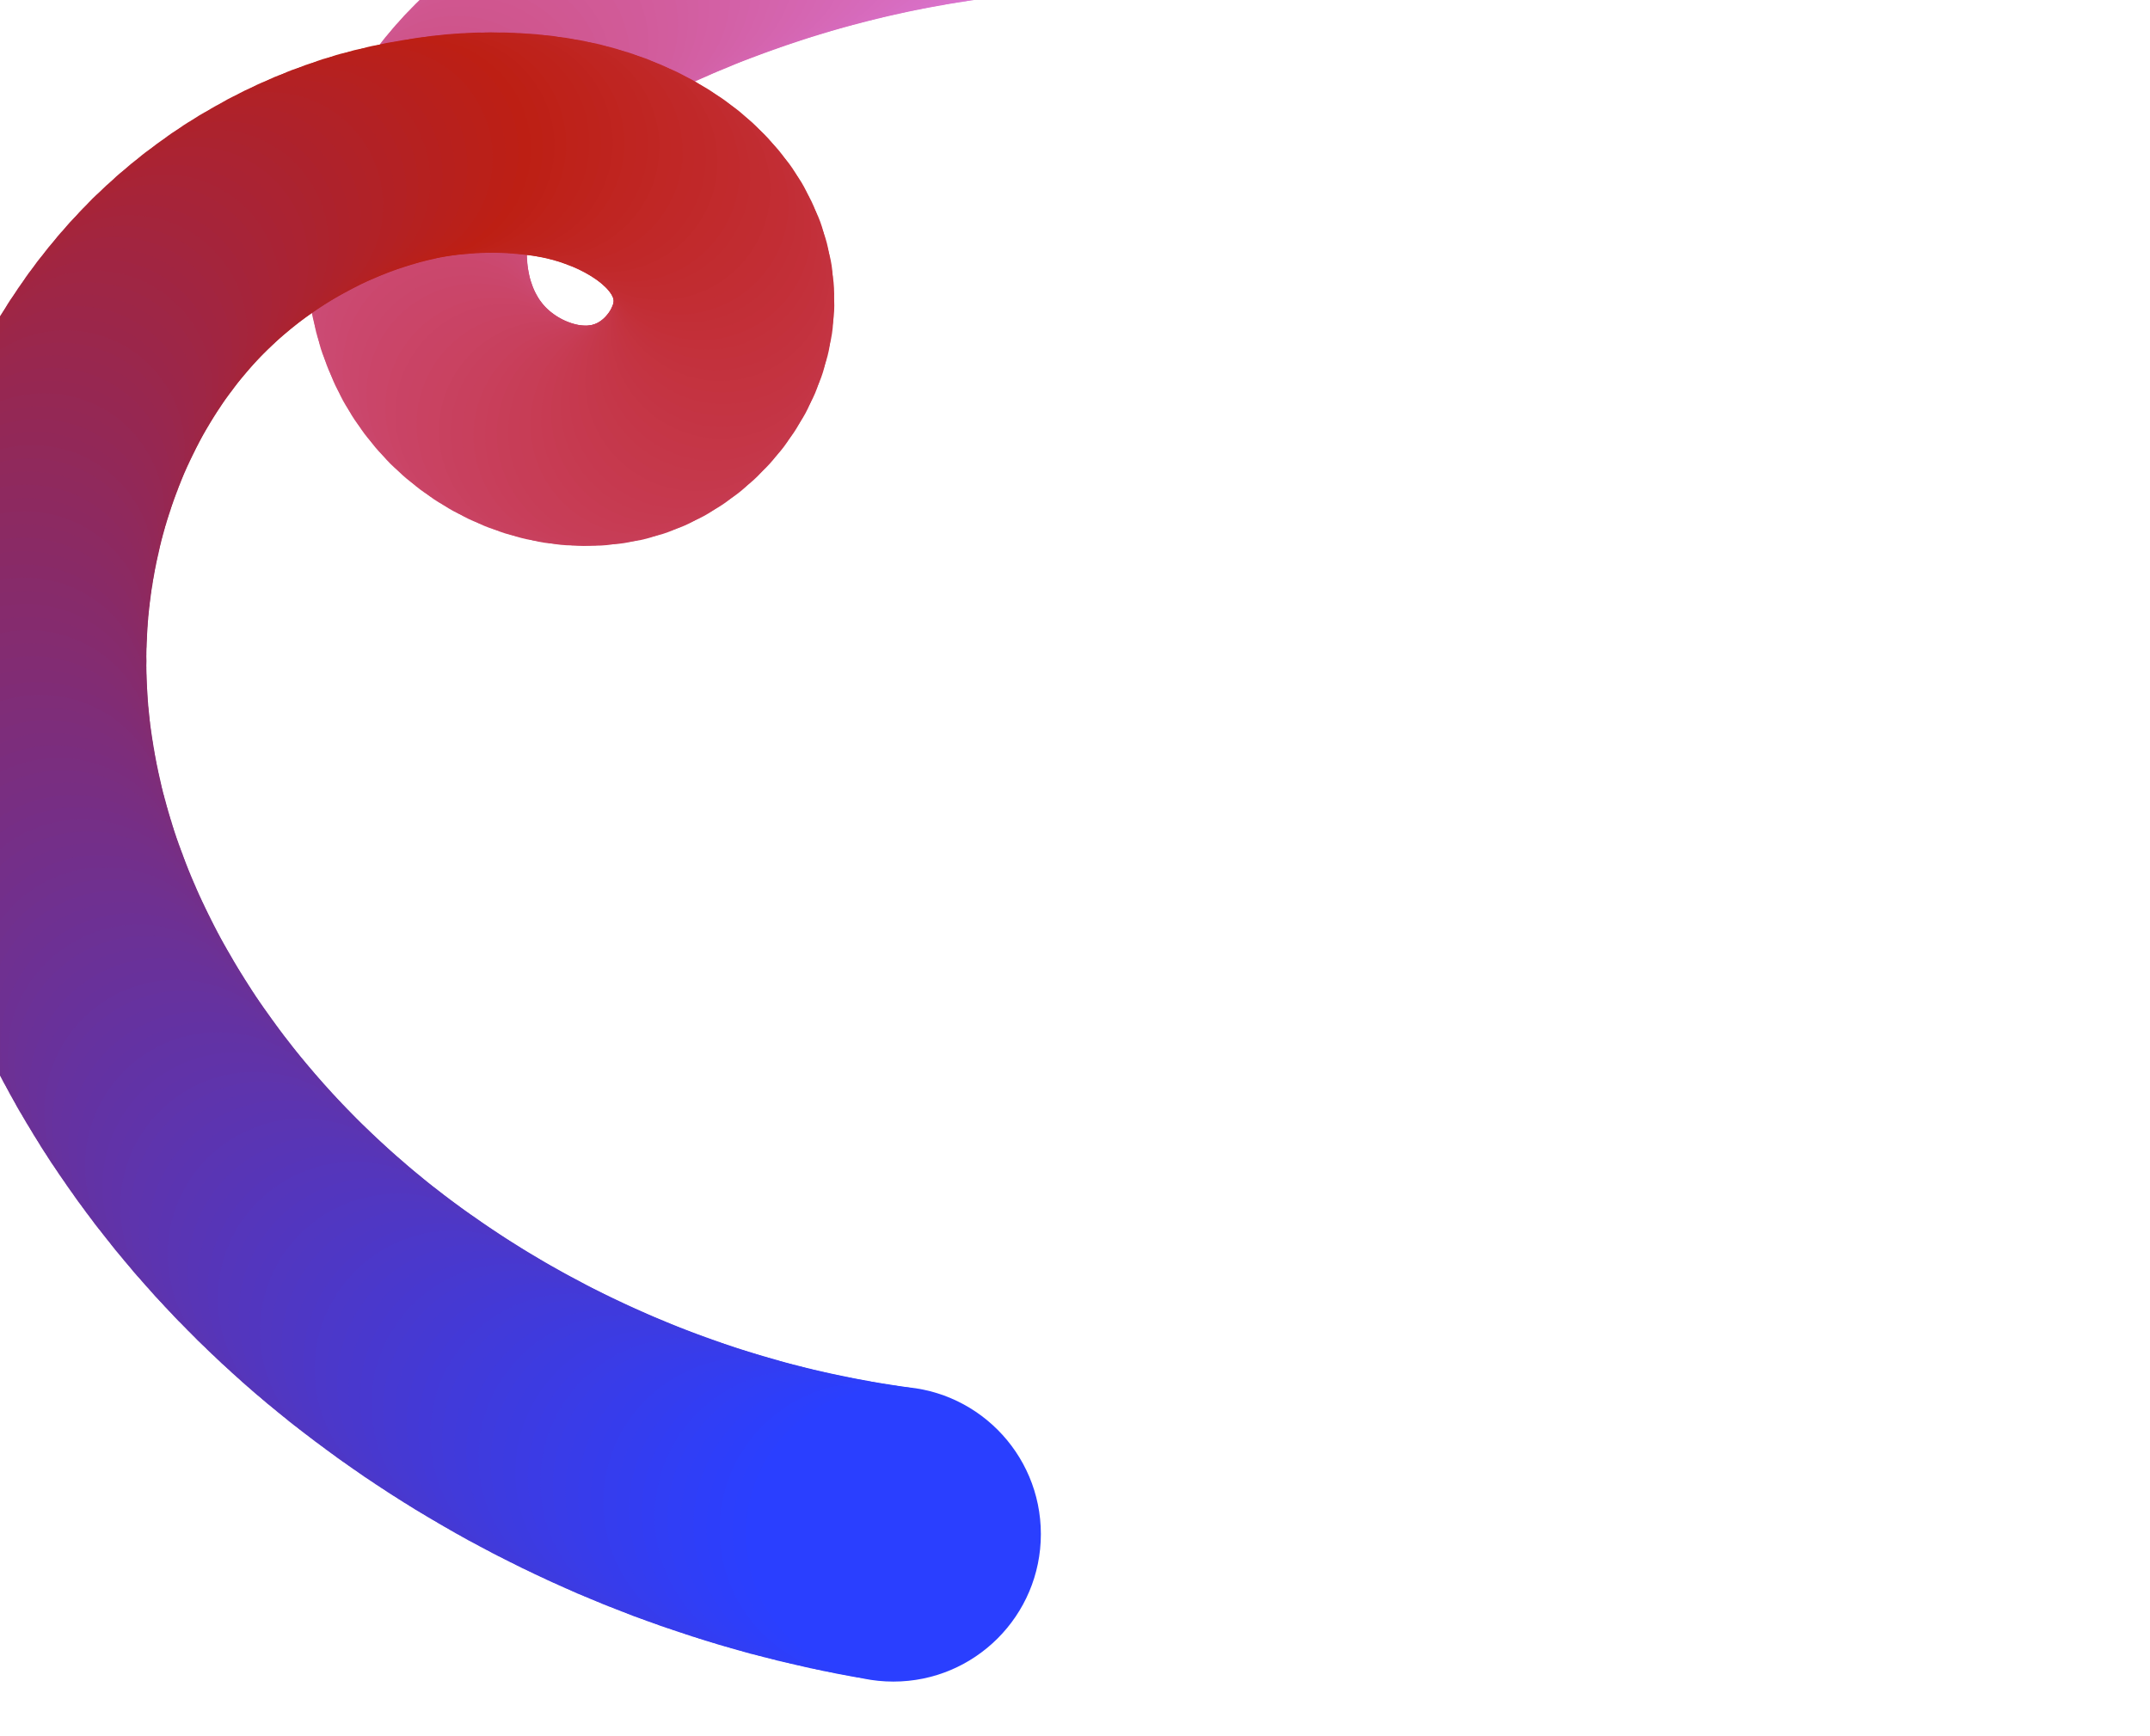 <?xml version="1.0" encoding="UTF-8"?>
<svg id="Livello_1" xmlns="http://www.w3.org/2000/svg" xmlns:xlink="http://www.w3.org/1999/xlink" version="1.1" viewBox="0 0 3051.7 2464">
  <!-- Generator: Adobe Illustrator 29.5.1, SVG Export Plug-In . SVG Version: 2.1.0 Build 141)  -->
  <defs>
    <style>
      .st0 {
        fill: #cc4d7a;
      }

      .st1 {
        fill: none;
      }

      .st2 {
        fill: #d05995;
      }

      .st3 {
        fill: #c5384c;
      }

      .st4 {
        fill: #ce5285;
      }

      .st5 {
        fill: #4d37c7;
      }

      .st6 {
        fill: #d25d9d;
      }

      .st7 {
        fill: #c3313d;
      }

      .st8 {
        fill: #2b3ffd;
      }

      .st9 {
        fill: #c53646;
      }

      .st10 {
        fill: #c12a2d;
      }

      .st11 {
        fill: #6e3092;
      }

      .st12 {
        fill: #c8415f;
      }

      .st13 {
        fill: #d05790;
      }

      .st14 {
        fill: #5e34ad;
      }

      .st15 {
        fill: #9e2646;
      }

      .st16 {
        fill: #7e2d79;
      }

      .st17 {
        fill: #c6394f;
      }

      .st18 {
        fill: #3a3ce6;
      }

      .st19 {
        fill: #5835b6;
      }

      .st20 {
        fill: #ca476c;
      }

      .st21 {
        fill: #aa2333;
      }

      .st22 {
        fill: #d463ab;
      }

      .st23 {
        fill: #3c3be1;
      }

      .st24 {
        fill: #cc4c77;
      }

      .st25 {
        fill: #d870c7;
      }

      .st26 {
        fill: #5f34ab;
      }

      .st27 {
        fill: #c83f5b;
      }

      .st28 {
        fill: #c43444;
      }

      .st29 {
        fill: #d566b2;
      }

      .st30 {
        fill: #4339d7;
      }

      .st31 {
        fill: #bf2623;
      }

      .st32 {
        fill: #8b2a63;
      }

      .st33 {
        fill: #d76cbe;
      }

      .st34 {
        fill: #bb1f17;
      }

      .st35 {
        fill: #c02725;
      }

      .st36 {
        fill: #c32f38;
      }

      .st37 {
        fill: #c5384a;
      }

      .st38 {
        fill: #c12c31;
      }

      .st39 {
        fill: #b32124;
      }

      .st40 {
        fill: #a02543;
      }

      .st41 {
        fill: #812c74;
      }

      .st42 {
        fill: #952854;
      }

      .st43 {
        fill: #6332a3;
      }

      .st44 {
        fill: #c94365;
      }

      .st45 {
        fill: #cc4b76;
      }

      .st46 {
        fill: #822c73;
      }

      .st47 {
        fill: #69319a;
      }

      .st48 {
        fill: #d360a5;
      }

      .st49 {
        fill: #4639d2;
      }

      .st50 {
        fill: #842c70;
      }

      .st51 {
        fill: #c73b53;
      }

      .st52 {
        fill: #932857;
      }

      .st53 {
        fill: #ab2330;
      }

      .st54 {
        fill: #a72438;
      }

      .st55 {
        fill: #cb4972;
      }

      .st56 {
        fill: #5a35b3;
      }

      .st57 {
        fill: #c94262;
      }

      .st58 {
        fill: #ca4568;
      }

      .st59 {
        fill: #cf5388;
      }

      .st60 {
        fill: #bd1f14;
      }

      .st61 {
        fill: #6133a6;
      }

      .st62 {
        fill: #b6201f;
      }

      .st63 {
        fill: #5d34ae;
      }

      .st64 {
        fill: #c6394d;
      }

      .st65 {
        fill: #c43442;
      }

      .st66 {
        fill: #922858;
      }

      .st67 {
        fill: #423ad8;
      }

      .st68 {
        fill: #b9201a;
      }

      .st69 {
        fill: #ac232e;
      }

      .st70 {
        fill: #d362a8;
      }

      .st71 {
        fill: #a22540;
      }

      .st72 {
        fill: #3c3be3;
      }

      .st73 {
        fill: #4c38c9;
      }

      .st74 {
        fill: #c94261;
      }

      .st75 {
        fill: #b22125;
      }

      .st76 {
        fill: #be231e;
      }

      .st77 {
        fill: #d86ec4;
      }

      .st78 {
        fill: #c22d34;
      }

      .st79 {
        fill: #363cec;
      }

      .st80 {
        fill: #cb486f;
      }

      .st81 {
        fill: #383ce9;
      }

      .st82 {
        fill: #cd4e7d;
      }

      .st83 {
        fill: #7c2d7c;
      }

      .st84 {
        fill: #413ada;
      }

      .st85 {
        fill: #bf241f;
      }

      .st86 {
        fill: #ce5182;
      }

      .st87 {
        fill: #9d2647;
      }

      .st88 {
        fill: #d971ca;
      }

      .st89 {
        fill: #c73d56;
      }

      .st90 {
        fill: #c94364;
      }

      .st91 {
        fill: #cb476d;
      }

      .st92 {
        fill: #af222a;
      }

      .st93 {
        fill: #8c2a62;
      }

      .st94 {
        fill: #d76ec3;
      }

      .st95 {
        fill: #cd4f80;
      }

      .st96 {
        fill: #d15b9a;
      }

      .st97 {
        fill: #be2118;
      }

      .st98 {
        fill: #5c34b0;
      }

      .st99 {
        fill: #832c71;
      }

      .st100 {
        fill: #ab2332;
      }

      .st101 {
        fill: #c53648;
      }

      .st102 {
        fill: #5635b9;
      }

      .st103 {
        fill: #722f8c;
      }

      .st104 {
        fill: #343def;
      }

      .st105 {
        fill: #6d3094;
      }

      .st106 {
        fill: #4439d5;
      }

      .st107 {
        fill: #872b6a;
      }

      .st108 {
        fill: #3e3bde;
      }

      .st109 {
        fill: #c0292a;
      }

      .st110 {
        fill: #a3253e;
      }

      .st111 {
        fill: #2a3fff;
      }

      .st112 {
        fill: #8e295f;
      }

      .st113 {
        fill: #c63b51;
      }

      .st114 {
        fill: #d565b1;
      }

      .st115 {
        fill: #c3303a;
      }

      .st116 {
        fill: #d668b6;
      }

      .st117 {
        fill: #d464ac;
      }

      .st118 {
        fill: #333df1;
      }

      .st119 {
        fill: #5935b4;
      }

      .st120 {
        fill: #353dee;
      }

      .st121 {
        fill: #4e37c5;
      }

      .st122 {
        fill: #d565af;
      }

      .st123 {
        fill: #cf5489;
      }

      .st124 {
        fill: #862b6d;
      }

      .st125 {
        fill: #792e81;
      }

      .st126 {
        fill: #67329d;
      }

      .st127 {
        fill: #c22f37;
      }

      .st128 {
        fill: #a4253c;
      }

      .st129 {
        fill: #b8201c;
      }

      .st130 {
        fill: #732f8a;
      }

      .st131 {
        fill: #9c2649;
      }

      .st132 {
        fill: #d669b9;
      }

      .st133 {
        fill: #d25ea0;
      }

      .st134 {
        fill: #9a274c;
      }

      .st135 {
        fill: #6a3198;
      }

      .st136 {
        fill: #d361a7;
      }

      .st137 {
        fill: #a5243b;
      }

      .st138 {
        fill: #c02828;
      }

      .st139 {
        fill: #2e3ef9;
      }

      .st140 {
        fill: #cf568e;
      }

      .st141 {
        fill: #c02726;
      }

      .st142 {
        fill: #9f2644;
      }

      .st143 {
        fill: #d76bbd;
      }

      .st144 {
        fill: #6133a8;
      }

      .st145 {
        fill: #c3313b;
      }

      .st146 {
        fill: #cf548b;
      }

      .st147 {
        fill: #2d3efa;
      }

      .st148 {
        fill: #cd4f7e;
      }

      .st149 {
        fill: #ca4466;
      }

      .st150 {
        fill: #8f295d;
      }

      .st151 {
        fill: #c73d57;
      }

      .st152 {
        fill: #323df3;
      }

      .st153 {
        fill: #98274f;
      }

      .st154 {
        fill: #8a2a65;
      }

      .st155 {
        fill: #a62439;
      }

      .st156 {
        fill: #8d2960;
      }

      .st157 {
        fill: #d05892;
      }

      .st158 {
        fill: #752f87;
      }

      .st159 {
        fill: #91295a;
      }

      .st160 {
        fill: #5735b7;
      }

      .st161 {
        fill: #6c3195;
      }

      .st162 {
        fill: #3f3add;
      }

      .st163 {
        fill: #b02228;
      }

      .st164 {
        fill: #942855;
      }

      .st165 {
        fill: #a12541;
      }

      .st166 {
        fill: #ba2019;
      }

      .st167 {
        fill: #ce5081;
      }

      .st168 {
        fill: #c12b2f;
      }

      .st169 {
        fill: #da74d1;
      }

      .st170 {
        fill: #c63a50;
      }

      .st171 {
        fill: #772e84;
      }

      .st172 {
        fill: #972751;
      }

      .st173 {
        fill: #ca4569;
      }

      .st174 {
        fill: #c43341;
      }

      .st175 {
        fill: #ca466b;
      }

      .st176 {
        fill: #d86fc5;
      }

      .st177 {
        fill: #ad222d;
      }

      .st178 {
        fill: #d567b3;
      }

      .st179 {
        fill: #303ef6;
      }

      .st180 {
        fill: #d25d9e;
      }

      .st181 {
        fill: #5137c1;
      }

      .st182 {
        fill: #6033a9;
      }

      .st183 {
        fill: #d0568f;
      }

      .st184 {
        fill: #d972cc;
      }

      .st185 {
        fill: #4b38ca;
      }

      .st186 {
        fill: #2c3ffc;
      }

      .st187 {
        fill: #d870c8;
      }

      .st188 {
        fill: #be231c;
      }

      .st189 {
        fill: #313ef4;
      }

      .st190 {
        fill: #bd2017;
      }

      .st191 {
        fill: #d25fa1;
      }

      .st192 {
        fill: #5b34b1;
      }

      .st193 {
        fill: #9b264a;
      }

      .st194 {
        fill: #cd4e7b;
      }

      .st195 {
        fill: #d669b7;
      }

      .st196 {
        fill: #4938cd;
      }

      .st197 {
        fill: #2f3ef7;
      }

      .st198 {
        fill: #d360a4;
      }

      .st199 {
        fill: #d567b5;
      }

      .st200 {
        fill: #66329f;
      }

      .st201 {
        fill: #4739d0;
      }

      .st202 {
        fill: #d15a96;
      }

      .st203 {
        fill: #7b2d7e;
      }

      .st204 {
        fill: #403adb;
      }

      .st205 {
        fill: #862b6b;
      }

      .st206 {
        fill: #5336be;
      }

      .st207 {
        fill: #c43545;
      }

      .st208 {
        fill: #852b6e;
      }

      .st209 {
        fill: #6f3091;
      }

      .st210 {
        fill: #68319b;
      }

      .st211 {
        fill: #71308d;
      }

      .st212 {
        fill: #c3323e;
      }

      .st213 {
        fill: #a82436;
      }

      .st214 {
        fill: #ce5387;
      }

      .st215 {
        fill: #c83e5a;
      }

      .st216 {
        fill: #d464ae;
      }

      .st217 {
        fill: #cc4a74;
      }

      .st218 {
        fill: #be221a;
      }

      .st219 {
        fill: #cf558c;
      }

      .st220 {
        fill: #782e82;
      }

      .st221 {
        fill: #90295c;
      }

      .st222 {
        fill: #ce5184;
      }

      .st223 {
        fill: #7f2d78;
      }

      .st224 {
        fill: #7a2e7f;
      }

      .st225 {
        fill: #5536bb;
      }

      .st226 {
        fill: #d15b99;
      }

      .st227 {
        fill: #762e86;
      }

      .st228 {
        fill: #bf2521;
      }

      .st229 {
        fill: #5037c2;
      }

      .st230 {
        fill: #4539d3;
      }

      .st231 {
        fill: #d05893;
      }

      .st232 {
        fill: #3b3be5;
      }

      .st233 {
        fill: #c8405e;
      }

      .st234 {
        fill: #6432a2;
      }

      .st235 {
        fill: #cb4970;
      }

      .st236 {
        fill: #c02829;
      }

      .st237 {
        fill: #bc1f16;
      }

      .st238 {
        fill: #742f89;
      }

      .st239 {
        fill: #c12a2c;
      }

      .st240 {
        fill: #c8405d;
      }

      .st241 {
        fill: #882a68;
      }

      .st242 {
        fill: #4a38cc;
      }

      .st243 {
        fill: #be221b;
      }

      .st244 {
        fill: #d973cf;
      }

      .st245 {
        fill: #d973ce;
      }

      .st246 {
        fill: #373ceb;
      }

      .st247 {
        fill: #d76dc1;
      }

      .st248 {
        fill: #d462aa;
      }

      .st249 {
        fill: #b7201d;
      }

      .st250 {
        fill: #b12227;
      }

      .st251 {
        fill: #892a66;
      }

      .st252 {
        fill: #a92335;
      }

      .st253 {
        fill: #c22e36;
      }

      .st254 {
        fill: #6b3197;
      }

      .st255 {
        fill: #c73c54;
      }

      .st256 {
        fill: #b42122;
      }

      .st257 {
        fill: #d971cb;
      }

      .st258 {
        fill: #d25c9c;
      }

      .st259 {
        fill: #c22d33;
      }

      .st260 {
        fill: #99274e;
      }

      .st261 {
        fill: #802c76;
      }

      .st262 {
        fill: #cb4a73;
      }

      .st263 {
        fill: #c73e58;
      }

      .st264 {
        fill: #6532a0;
      }

      .st265 {
        fill: #d66aba;
      }

      .st266 {
        fill: #4f37c4;
      }

      .st267 {
        fill: #5436bc;
      }

      .st268 {
        fill: #70308f;
      }

      .st269 {
        fill: #c12c30;
      }

      .st270 {
        fill: #c4333f;
      }

      .st271 {
        fill: #962752;
      }

      .st272 {
        fill: #6233a5;
      }

      .st273 {
        fill: #cc4c79;
      }

      .st274 {
        fill: #7d2d7b;
      }

      .st275 {
        clip-path: url(#clippath);
      }

      .st276 {
        fill: #393ce8;
      }

      .st277 {
        fill: #ae222b;
      }

      .st278 {
        fill: #d66abc;
      }

      .st279 {
        fill: #c53749;
      }

      .st280 {
        fill: #bd2015;
      }

      .st281 {
        fill: #d35fa3;
      }

      .st282 {
        fill: #5236bf;
      }

      .st283 {
        fill: #4838cf;
      }

      .st284 {
        fill: #d76cc0;
      }

      .st285 {
        fill: #b52120;
      }

      .st286 {
        fill: #bf2522;
      }

      .st287 {
        fill: #3d3be0;
      }

      .st288 {
        fill: #d15a97;
      }
    </style>
    <clipPath id="clippath">
      <rect class="st1" width="3051.7" height="2874"/>
    </clipPath>
  </defs>
  <g class="st275">
    <g>
      <circle class="st169" cx="1371.8" cy="-156.5" r="156.6"/>
      <circle class="st244" cx="1355.4" cy="-154.2" r="156.6"/>
      <circle class="st245" cx="1338.9" cy="-151.6" r="156.6"/>
      <circle class="st184" cx="1322.5" cy="-149" r="156.6"/>
      <circle class="st257" cx="1306.1" cy="-146.1" r="156.6"/>
      <circle class="st88" cx="1289.7" cy="-143.1" r="156.6"/>
      <circle class="st187" cx="1273.3" cy="-139.9" r="156.6"/>
      <circle class="st25" cx="1257" cy="-136.6" r="156.6"/>
      <circle class="st176" cx="1240.7" cy="-133" r="156.6"/>
      <circle class="st77" cx="1224.5" cy="-129.4" r="156.6"/>
      <circle class="st94" cx="1208.3" cy="-125.5" r="156.6"/>
      <circle class="st247" cx="1192.1" cy="-121.5" r="156.6"/>
      <circle class="st284" cx="1176" cy="-117.3" r="156.6"/>
      <circle class="st33" cx="1159.9" cy="-113" r="156.6"/>
      <circle class="st143" cx="1143.9" cy="-108.5" r="156.6"/>
      <circle class="st278" cx="1127.9" cy="-103.8" r="156.6"/>
      <circle class="st265" cx="1112" cy="-99" r="156.6"/>
      <circle class="st132" cx="1096.1" cy="-94" r="156.6"/>
      <circle class="st195" cx="1080.3" cy="-88.8" r="156.6"/>
      <circle class="st116" cx="1064.5" cy="-83.5" r="156.6"/>
      <circle class="st199" cx="1048.8" cy="-78" r="156.6"/>
      <circle class="st178" cx="1033.1" cy="-72.4" r="156.6"/>
      <circle class="st29" cx="1017.5" cy="-66.6" r="156.6"/>
      <circle class="st114" cx="1001.9" cy="-60.6" r="156.5"/>
      <circle class="st122" cx="986.4" cy="-54.5" r="156.5"/>
      <circle class="st216" cx="971" cy="-48.2" r="156.6"/>
      <circle class="st117" cx="955.7" cy="-41.8" r="156.5"/>
      <circle class="st22" cx="940.4" cy="-35.2" r="156.6"/>
      <circle class="st248" cx="925.2" cy="-28.4" r="156.5"/>
      <circle class="st70" cx="910" cy="-21.5" r="156.6"/>
      <circle class="st136" cx="894.9" cy="-14.3" r="156.6"/>
      <circle class="st48" cx="879.8" cy="-6.9" r="156.6"/>
      <circle class="st198" cx="864.8" cy=".8" r="156.5"/>
      <circle class="st281" cx="849.8" cy="8.7" r="156.5"/>
      <circle class="st191" cx="835" cy="16.9" r="156.5"/>
      <circle class="st133" cx="820.4" cy="25.4" r="156.5"/>
      <circle class="st180" cx="806" cy="34.2" r="156.5"/>
      <circle class="st6" cx="791.8" cy="43.3" r="156.5"/>
      <circle class="st258" cx="777.8" cy="52.7" r="156.5"/>
      <circle class="st96" cx="764.1" cy="62.4" r="156.5"/>
      <circle class="st226" cx="750.7" cy="72.5" r="156.5"/>
      <circle class="st288" cx="737.6" cy="82.8" r="156.5"/>
      <circle class="st202" cx="724.8" cy="93.6" r="156.5"/>
      <circle class="st2" cx="712.5" cy="104.6" r="156.5"/>
      <circle class="st231" cx="700.6" cy="116.1" r="156.5"/>
      <circle class="st157" cx="689.1" cy="127.9" r="156.5"/>
      <circle class="st13" cx="678.1" cy="140.1" r="156.5"/>
      <circle class="st183" cx="667.6" cy="152.6" r="156.5"/>
      <circle class="st140" cx="657.6" cy="165.6" r="156.5"/>
      <circle class="st219" cx="648.2" cy="179" r="156.5"/>
      <circle class="st146" cx="639.4" cy="192.8" r="156.5"/>
      <circle class="st123" cx="631.1" cy="207" r="156.6"/>
      <circle class="st59" cx="623.5" cy="221.6" r="156.5"/>
      <circle class="st214" cx="616.6" cy="236.7" r="156.5"/>
      <circle class="st4" cx="610.5" cy="252.2" r="156.5"/>
      <circle class="st222" cx="605.1" cy="268" r="156.6"/>
      <circle class="st86" cx="600.7" cy="284.1" r="156.6"/>
      <circle class="st167" cx="597.1" cy="300.5" r="156.5"/>
      <circle class="st95" cx="594.3" cy="317" r="156.5"/>
      <circle class="st148" cx="592.5" cy="333.6" r="156.5"/>
      <circle class="st82" cx="591.5" cy="350.3" r="156.5"/>
      <circle class="st194" cx="591.5" cy="367" r="156.5"/>
      <circle class="st0" cx="592.3" cy="383.7" r="156.6"/>
      <circle class="st273" cx="594.1" cy="400.2" r="156.5"/>
      <circle class="st24" cx="596.8" cy="416.6" r="156.6"/>
      <circle class="st45" cx="600.4" cy="432.8" r="156.5"/>
      <circle class="st217" cx="605" cy="448.7" r="156.6"/>
      <circle class="st262" cx="610.6" cy="464.2" r="156.5"/>
      <circle class="st55" cx="617.1" cy="479.5" r="156.5"/>
      <circle class="st235" cx="624.6" cy="494.2" r="156.6"/>
      <circle class="st80" cx="633.1" cy="508.5" r="156.5"/>
      <circle class="st91" cx="642.7" cy="522.2" r="156.5"/>
      <circle class="st20" cx="653.2" cy="535.2" r="156.5"/>
      <circle class="st175" cx="664.5" cy="547.5" r="156.5"/>
      <circle class="st173" cx="676.8" cy="558.9" r="156.5"/>
      <circle class="st58" cx="689.8" cy="569.4" r="156.5"/>
      <circle class="st149" cx="703.5" cy="579.1" r="156.5"/>
      <circle class="st44" cx="717.8" cy="587.8" r="156.5"/>
      <circle class="st90" cx="732.6" cy="595.5" r="156.5"/>
      <circle class="st57" cx="747.9" cy="602.2" r="156.5"/>
      <circle class="st74" cx="763.5" cy="607.8" r="156.5"/>
      <circle class="st12" cx="779.5" cy="612.3" r="156.5"/>
      <circle class="st233" cx="795.8" cy="615.7" r="156.5"/>
      <circle class="st240" cx="812.2" cy="617.8" r="156.5"/>
      <circle class="st27" cx="828.6" cy="618.6" r="156.5"/>
      <circle class="st215" cx="845.1" cy="618.2" r="156.5"/>
      <circle class="st263" cx="861.6" cy="616.4" r="156.5"/>
      <circle class="st151" cx="877.9" cy="613.2" r="156.6"/>
      <circle class="st89" cx="894" cy="608.5" r="156.6"/>
      <circle class="st255" cx="909.5" cy="602.4" r="156.6"/>
      <circle class="st51" cx="924.5" cy="595" r="156.5"/>
      <circle class="st113" cx="938.7" cy="586.2" r="156.5"/>
      <circle class="st170" cx="952.2" cy="576.3" r="156.5"/>
      <circle class="st17" cx="964.8" cy="565.3" r="156.5"/>
      <circle class="st64" cx="976.6" cy="553.3" r="156.5"/>
      <circle class="st3" cx="987.3" cy="540.4" r="156.6"/>
      <circle class="st37" cx="996.9" cy="526.8" r="156.5"/>
      <circle class="st279" cx="1005.4" cy="512.4" r="156.6"/>
      <circle class="st101" cx="1012.6" cy="497.4" r="156.6"/>
      <circle class="st9" cx="1018.5" cy="482" r="156.6"/>
      <circle class="st207" cx="1023.1" cy="466.1" r="156.5"/>
      <circle class="st28" cx="1026.1" cy="449.9" r="156.6"/>
      <circle class="st65" cx="1027.6" cy="433.5" r="156.6"/>
      <circle class="st174" cx="1027.4" cy="417" r="156.6"/>
      <circle class="st270" cx="1025.6" cy="400.5" r="156.6"/>
      <circle class="st212" cx="1022.1" cy="384.3" r="156.5"/>
      <circle class="st7" cx="1017.2" cy="368.8" r="156.6"/>
      <circle class="st145" cx="1010.9" cy="354" r="156.5"/>
      <circle class="st115" cx="1003.5" cy="339.8" r="156.6"/>
      <circle class="st36" cx="994.8" cy="326.3" r="156.6"/>
      <circle class="st127" cx="985" cy="313.5" r="156.5"/>
      <circle class="st253" cx="974.3" cy="301.4" r="156.5"/>
      <circle class="st78" cx="962.6" cy="290" r="156.6"/>
      <circle class="st259" cx="950.1" cy="279.2" r="156.6"/>
      <circle class="st38" cx="936.8" cy="269.2" r="156.6"/>
      <circle class="st269" cx="922.8" cy="259.9" r="156.6"/>
      <circle class="st168" cx="908.3" cy="251.3" r="156.6"/>
      <circle class="st10" cx="893.2" cy="243.4" r="156.6"/>
      <circle class="st239" cx="877.6" cy="236.2" r="156.5"/>
      <circle class="st109" cx="861.7" cy="229.8" r="156.6"/>
      <circle class="st236" cx="845.5" cy="224" r="156.5"/>
      <circle class="st138" cx="829" cy="219" r="156.5"/>
      <circle class="st141" cx="812.5" cy="214.7" r="156.5"/>
      <circle class="st35" cx="795.9" cy="211.2" r="156.5"/>
      <circle class="st31" cx="779.4" cy="208.4" r="156.5"/>
      <circle class="st286" cx="762.9" cy="206.2" r="156.6"/>
      <circle class="st228" cx="746.3" cy="204.5" r="156.6"/>
      <circle class="st85" cx="729.8" cy="203.3" r="156.5"/>
      <circle class="st76" cx="713.2" cy="202.6" r="156.5"/>
      <circle class="st188" cx="696.6" cy="202.4" r="156.5"/>
      <circle class="st243" cx="680.1" cy="202.7" r="156.5"/>
      <circle class="st218" cx="663.5" cy="203.5" r="156.5"/>
      <circle class="st97" cx="647" cy="204.8" r="156.6"/>
      <circle class="st190" cx="630.5" cy="206.5" r="156.5"/>
      <circle class="st280" cx="614.1" cy="208.7" r="156.5"/>
      <circle class="st60" cx="597" cy="211.5" r="156.5"/>
      <circle class="st237" cx="579" cy="215" r="156.9"/>
      <circle class="st34" cx="560.3" cy="219.2" r="157.2"/>
      <circle class="st166" cx="541.8" cy="224" r="157.6"/>
      <circle class="st68" cx="523.4" cy="229.3" r="158"/>
      <circle class="st129" cx="505.1" cy="235.2" r="158.3"/>
      <circle class="st249" cx="487.1" cy="241.7" r="158.6"/>
      <circle class="st62" cx="469.2" cy="248.7" r="159"/>
      <circle class="st285" cx="451.5" cy="256.2" r="159.3"/>
      <circle class="st256" cx="434" cy="264.3" r="159.7"/>
      <circle class="st39" cx="416.8" cy="272.9" r="160.1"/>
      <circle class="st75" cx="399.8" cy="281.9" r="160.4"/>
      <circle class="st250" cx="383.1" cy="291.5" r="160.7"/>
      <circle class="st163" cx="366.6" cy="301.5" r="161.1"/>
      <circle class="st92" cx="350.5" cy="312" r="161.5"/>
      <circle class="st277" cx="334.6" cy="323" r="161.8"/>
      <circle class="st177" cx="319.1" cy="334.5" r="162.1"/>
      <circle class="st69" cx="304" cy="346.3" r="162.5"/>
      <circle class="st53" cx="289.2" cy="358.6" r="162.8"/>
      <circle class="st100" cx="274.7" cy="371.4" r="163.2"/>
      <circle class="st21" cx="260.7" cy="384.5" r="163.5"/>
      <circle class="st252" cx="247" cy="398" r="163.9"/>
      <circle class="st213" cx="233.8" cy="412" r="164.2"/>
      <circle class="st54" cx="221" cy="426.3" r="164.6"/>
      <circle class="st155" cx="208.6" cy="440.9" r="164.9"/>
      <circle class="st137" cx="196.7" cy="455.9" r="165.3"/>
      <circle class="st128" cx="185.1" cy="471.1" r="165.6"/>
      <circle class="st110" cx="174" cy="486.7" r="166"/>
      <circle class="st71" cx="163.4" cy="502.5" r="166.3"/>
      <circle class="st165" cx="153.1" cy="518.6" r="166.7"/>
      <circle class="st40" cx="143.2" cy="535" r="167"/>
      <circle class="st142" cx="133.8" cy="551.6" r="167.4"/>
      <circle class="st15" cx="124.8" cy="568.5" r="167.8"/>
      <circle class="st87" cx="116.2" cy="585.6" r="168.1"/>
      <circle class="st131" cx="108" cy="602.9" r="168.4"/>
      <circle class="st193" cx="100.3" cy="620.4" r="168.8"/>
      <circle class="st134" cx="93" cy="638.1" r="169.2"/>
      <circle class="st260" cx="86.1" cy="656" r="169.5"/>
      <circle class="st153" cx="79.6" cy="674.1" r="169.9"/>
      <circle class="st172" cx="73.5" cy="692.3" r="170.2"/>
      <circle class="st271" cx="67.9" cy="710.7" r="170.5"/>
      <circle class="st42" cx="62.6" cy="729.2" r="170.9"/>
      <circle class="st164" cx="57.9" cy="747.8" r="171.3"/>
      <circle class="st52" cx="53.5" cy="766.5" r="171.6"/>
      <circle class="st66" cx="49.5" cy="785.4" r="172"/>
      <circle class="st159" cx="46" cy="804.3" r="172.3"/>
      <circle class="st221" cx="42.9" cy="823.3" r="172.6"/>
      <circle class="st150" cx="40.2" cy="842.4" r="173"/>
      <circle class="st112" cx="37.9" cy="861.5" r="173.3"/>
      <circle class="st156" cx="36.1" cy="880.7" r="173.7"/>
      <circle class="st93" cx="34.7" cy="899.9" r="174.1"/>
      <circle class="st32" cx="33.6" cy="919.1" r="174.4"/>
      <circle class="st154" cx="33.1" cy="938.3" r="174.8"/>
      <circle class="st251" cx="32.9" cy="957.5" r="175.1"/>
      <circle class="st241" cx="33.2" cy="976.7" r="175.5"/>
      <circle class="st107" cx="33.9" cy="995.8" r="175.8"/>
      <circle class="st205" cx="34.9" cy="1015" r="176.1"/>
      <circle class="st124" cx="36.4" cy="1034" r="176.5"/>
      <circle class="st208" cx="38.2" cy="1053" r="176.8"/>
      <circle class="st50" cx="40.5" cy="1071.9" r="177.2"/>
      <circle class="st99" cx="43.1" cy="1090.7" r="177.6"/>
      <circle class="st46" cx="46.1" cy="1109.5" r="177.9"/>
      <circle class="st41" cx="49.4" cy="1128.2" r="178.3"/>
      <circle class="st261" cx="53.2" cy="1146.8" r="178.6"/>
      <circle class="st223" cx="57.2" cy="1165.4" r="178.9"/>
      <circle class="st16" cx="61.7" cy="1183.8" r="179.3"/>
      <circle class="st274" cx="66.4" cy="1202.2" r="179.7"/>
      <circle class="st83" cx="71.6" cy="1220.5" r="180"/>
      <circle class="st203" cx="77" cy="1238.7" r="180.3"/>
      <circle class="st224" cx="82.8" cy="1256.8" r="180.7"/>
      <circle class="st125" cx="89" cy="1274.8" r="181.1"/>
      <circle class="st220" cx="95.4" cy="1292.7" r="181.4"/>
      <circle class="st171" cx="102.2" cy="1310.5" r="181.7"/>
      <circle class="st227" cx="109.3" cy="1328.2" r="182.1"/>
      <circle class="st158" cx="116.7" cy="1345.8" r="182.4"/>
      <circle class="st238" cx="124.4" cy="1363.2" r="182.8"/>
      <circle class="st130" cx="132.4" cy="1380.6" r="183.2"/>
      <circle class="st103" cx="140.7" cy="1397.8" r="183.5"/>
      <circle class="st211" cx="149.3" cy="1414.9" r="183.8"/>
      <circle class="st268" cx="158.2" cy="1431.9" r="184.2"/>
      <circle class="st209" cx="167.4" cy="1448.7" r="184.6"/>
      <circle class="st11" cx="176.8" cy="1465.4" r="184.9"/>
      <circle class="st105" cx="186.5" cy="1482" r="185.3"/>
      <circle class="st161" cx="196.5" cy="1498.4" r="185.6"/>
      <circle class="st254" cx="206.7" cy="1514.7" r="185.9"/>
      <circle class="st135" cx="217.2" cy="1530.9" r="186.3"/>
      <circle class="st47" cx="228" cy="1546.9" r="186.7"/>
      <circle class="st210" cx="239" cy="1562.7" r="187"/>
      <circle class="st126" cx="250.2" cy="1578.4" r="187.3"/>
      <circle class="st200" cx="261.7" cy="1594" r="187.7"/>
      <circle class="st264" cx="273.4" cy="1609.4" r="188"/>
      <circle class="st234" cx="285.3" cy="1624.6" r="188.4"/>
      <circle class="st43" cx="297.5" cy="1639.6" r="188.7"/>
      <circle class="st272" cx="309.8" cy="1654.5" r="189.1"/>
      <circle class="st61" cx="322.4" cy="1669.2" r="189.4"/>
      <circle class="st144" cx="335.2" cy="1683.8" r="189.8"/>
      <circle class="st182" cx="348.2" cy="1698.1" r="190.1"/>
      <circle class="st26" cx="361.4" cy="1712.3" r="190.5"/>
      <circle class="st14" cx="374.8" cy="1726.3" r="190.8"/>
      <circle class="st63" cx="388.4" cy="1740.1" r="191.2"/>
      <circle class="st98" cx="402.2" cy="1753.7" r="191.5"/>
      <circle class="st192" cx="416.1" cy="1767.1" r="191.9"/>
      <circle class="st56" cx="430.2" cy="1780.3" r="192.2"/>
      <circle class="st119" cx="444.5" cy="1793.3" r="192.6"/>
      <circle class="st19" cx="459" cy="1806.2" r="192.9"/>
      <circle class="st160" cx="473.6" cy="1818.8" r="193.3"/>
      <circle class="st102" cx="488.3" cy="1831.2" r="193.6"/>
      <circle class="st225" cx="503.2" cy="1843.3" r="194"/>
      <circle class="st267" cx="518.3" cy="1855.3" r="194.3"/>
      <circle class="st206" cx="533.5" cy="1867.1" r="194.7"/>
      <circle class="st282" cx="548.8" cy="1878.6" r="195"/>
      <circle class="st181" cx="564.3" cy="1889.9" r="195.4"/>
      <circle class="st229" cx="579.9" cy="1901.1" r="195.7"/>
      <circle class="st266" cx="595.6" cy="1912.1" r="196.1"/>
      <circle class="st121" cx="611.5" cy="1922.9" r="196.4"/>
      <circle class="st5" cx="627.5" cy="1933.5" r="196.8"/>
      <circle class="st73" cx="643.6" cy="1943.9" r="197.1"/>
      <circle class="st185" cx="659.9" cy="1954.1" r="197.5"/>
      <circle class="st242" cx="676.2" cy="1964.1" r="197.8"/>
      <circle class="st196" cx="692.7" cy="1973.9" r="198.2"/>
      <circle class="st283" cx="709.3" cy="1983.5" r="198.5"/>
      <circle class="st201" cx="726.1" cy="1992.9" r="198.9"/>
      <circle class="st49" cx="742.9" cy="2002.2" r="199.2"/>
      <circle class="st230" cx="759.8" cy="2011.2" r="199.6"/>
      <circle class="st106" cx="776.9" cy="2020" r="199.9"/>
      <circle class="st30" cx="794" cy="2028.6" r="200.3"/>
      <circle class="st67" cx="811.3" cy="2037" r="200.6"/>
      <circle class="st84" cx="828.6" cy="2045.2" r="201"/>
      <circle class="st204" cx="846" cy="2053.2" r="201.3"/>
      <circle class="st162" cx="863.6" cy="2061" r="201.7"/>
      <circle class="st108" cx="881.2" cy="2068.6" r="202"/>
      <circle class="st287" cx="898.9" cy="2076" r="202.4"/>
      <circle class="st23" cx="916.7" cy="2083.1" r="202.7"/>
      <circle class="st72" cx="934.6" cy="2090.1" r="203.1"/>
      <circle class="st232" cx="952.6" cy="2096.8" r="203.4"/>
      <circle class="st18" cx="970.6" cy="2103.4" r="203.8"/>
      <circle class="st276" cx="988.8" cy="2109.7" r="204.1"/>
      <circle class="st81" cx="1007" cy="2115.8" r="204.5"/>
      <circle class="st246" cx="1025.2" cy="2121.6" r="204.8"/>
      <circle class="st79" cx="1043.6" cy="2127.3" r="205.2"/>
      <circle class="st120" cx="1061.9" cy="2132.8" r="205.5"/>
      <circle class="st104" cx="1080.4" cy="2138" r="205.9"/>
      <circle class="st118" cx="1098.9" cy="2143" r="206.2"/>
      <circle class="st152" cx="1117.5" cy="2147.8" r="206.6"/>
      <circle class="st189" cx="1136.2" cy="2152.3" r="206.9"/>
      <circle class="st179" cx="1154.8" cy="2156.6" r="207.3"/>
      <circle class="st197" cx="1173.6" cy="2160.7" r="207.6"/>
      <circle class="st139" cx="1192.4" cy="2164.6" r="208"/>
      <circle class="st147" cx="1211.2" cy="2168.3" r="208.3"/>
      <circle class="st186" cx="1230.1" cy="2171.7" r="208.7"/>
      <circle class="st8" cx="1249" cy="2174.9" r="209"/>
      <circle class="st111" cx="1268" cy="2177.9" r="209.4"/>
    </g>
  </g>
</svg>